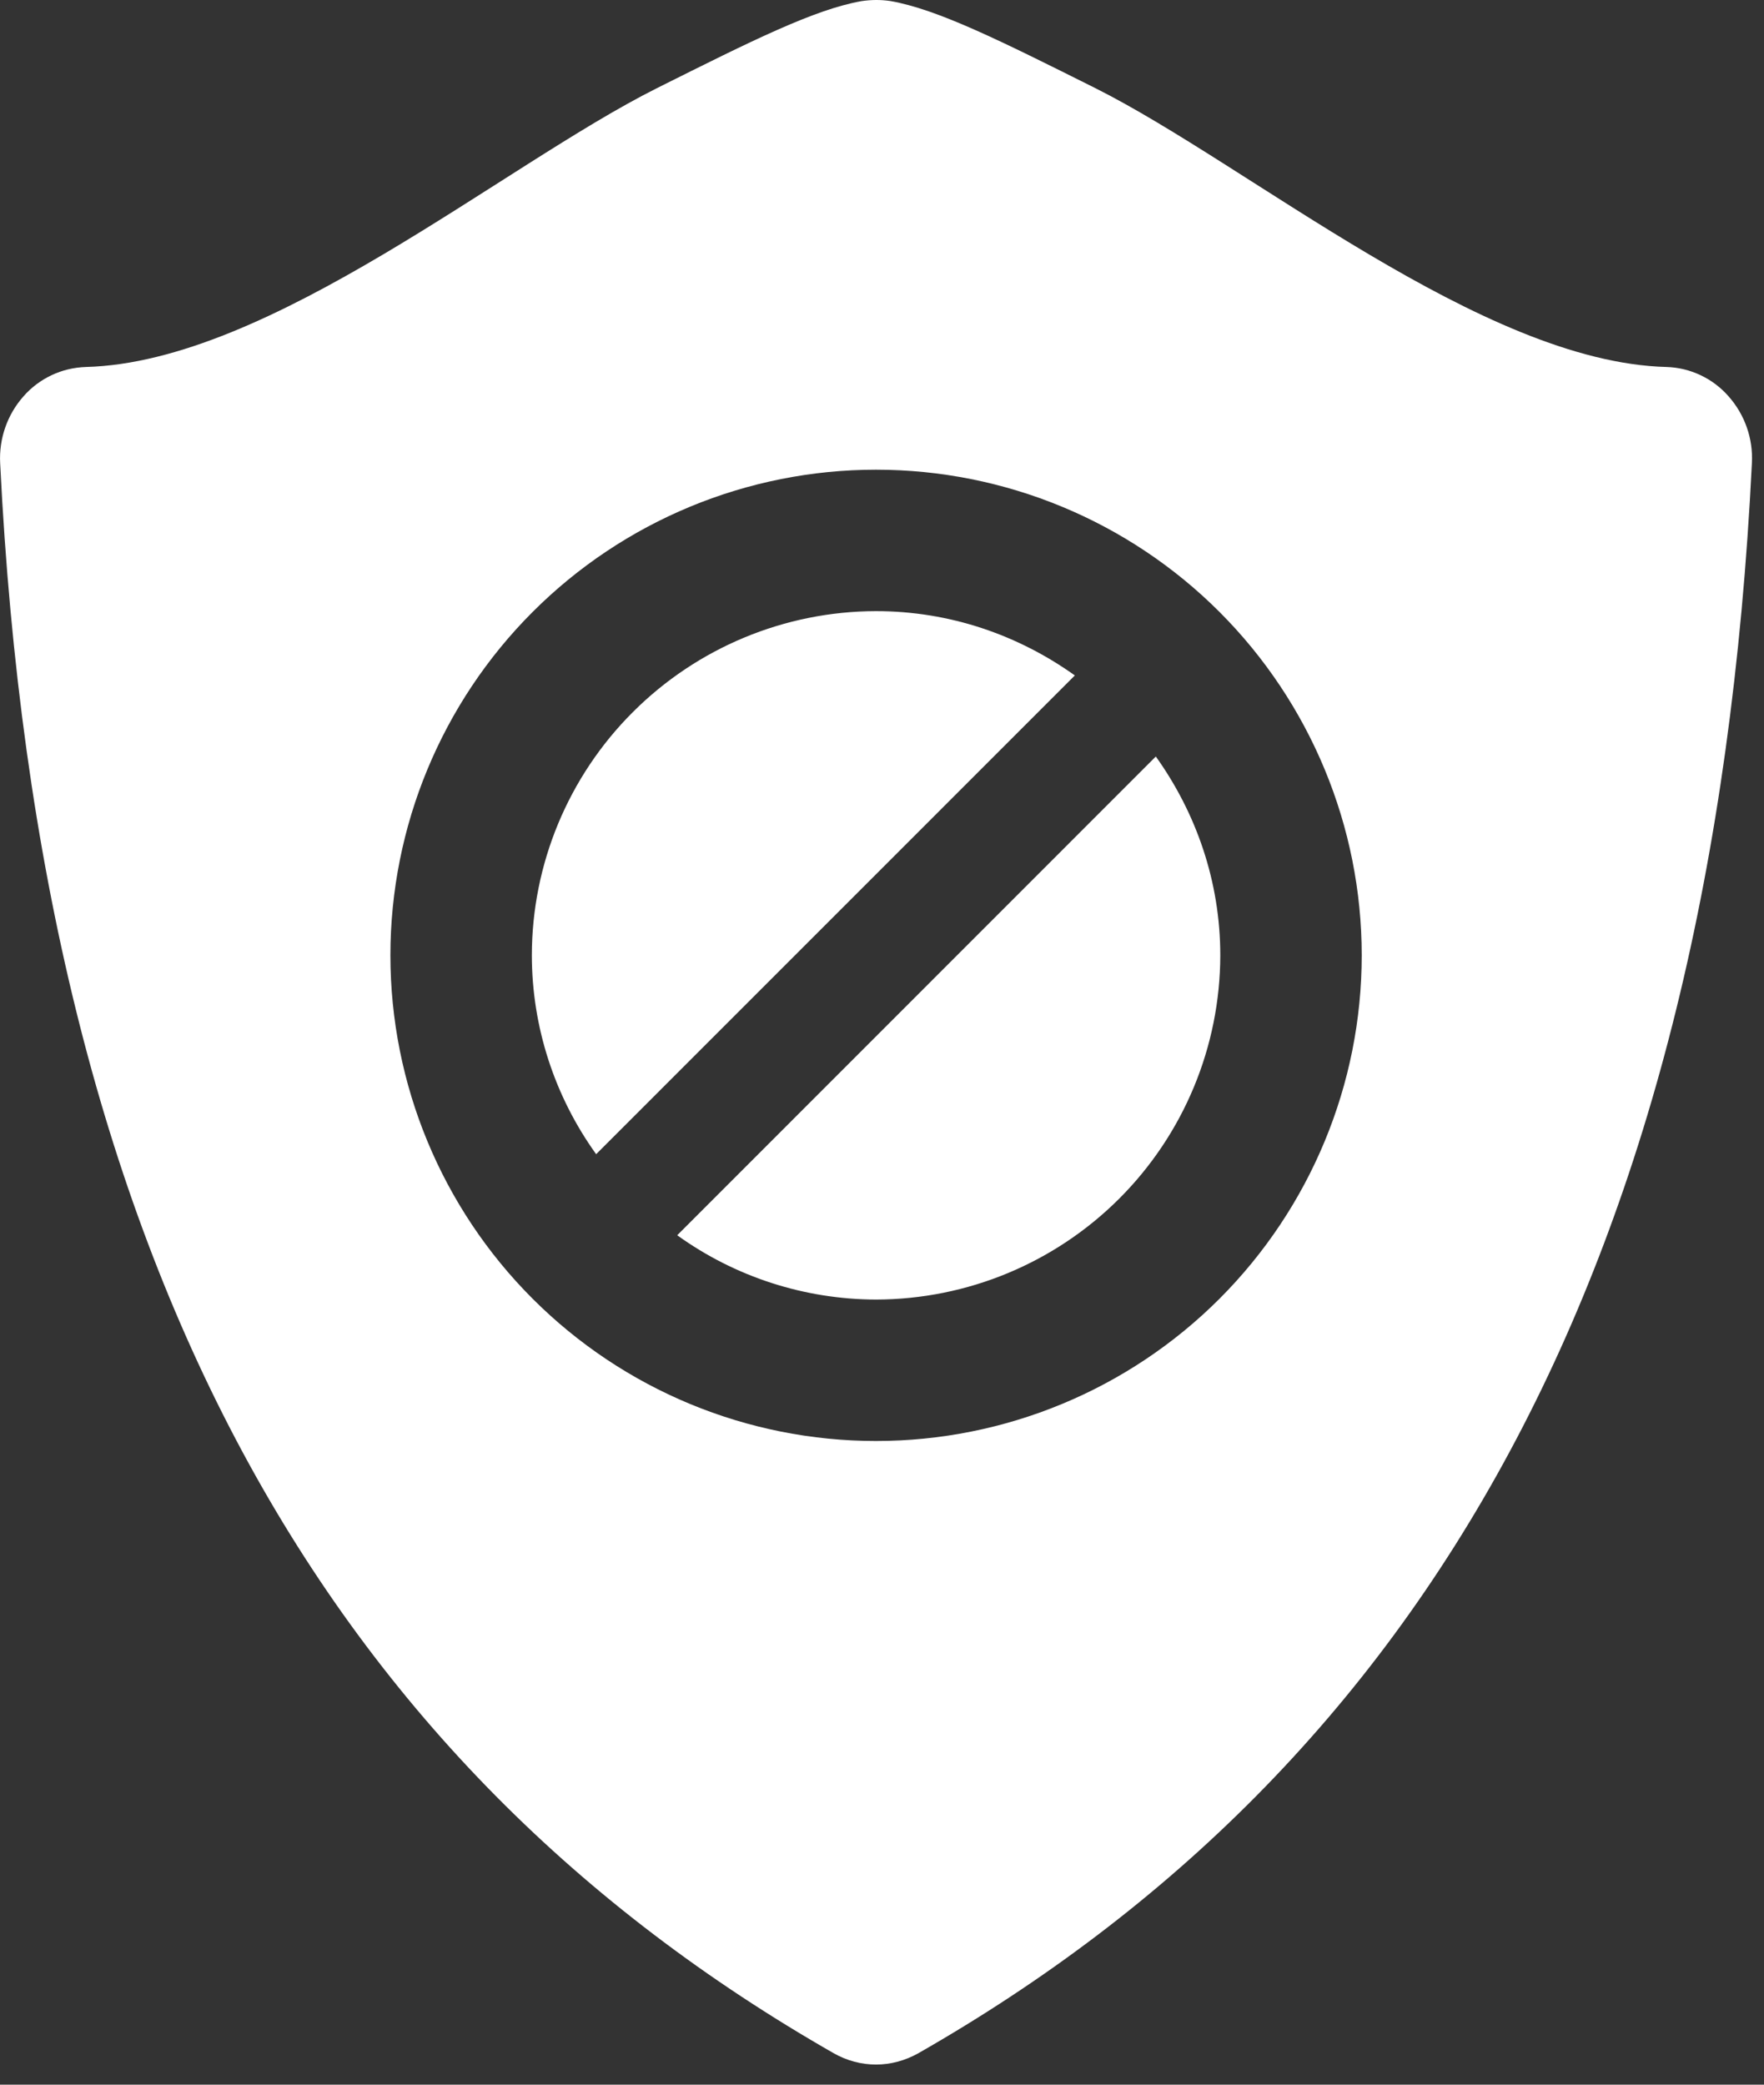 <svg width="22" height="26" viewBox="0 0 22 26" fill="none" xmlns="http://www.w3.org/2000/svg">
<rect x="0" y="0" width="22" height="26" fill="#333333" stroke="none"/>
<path d="M21.558 4.943C21.461 4.832 21.342 4.742 21.208 4.679C21.075 4.616 20.929 4.581 20.782 4.577C18.486 4.517 15.582 2.063 13.662 1.1C12.476 0.507 11.694 0.116 11.105 0.013C10.986 -0.005 10.865 -0.004 10.745 0.014C10.158 0.117 9.375 0.508 8.19 1.101C6.27 2.063 3.366 4.518 1.071 4.577C0.923 4.582 0.777 4.616 0.644 4.679C0.51 4.742 0.39 4.832 0.293 4.943C0.09 5.172 -0.014 5.472 0.002 5.777C0.495 15.8 4.09 22.003 10.398 25.608C10.562 25.701 10.743 25.749 10.925 25.749C11.105 25.749 11.287 25.701 11.453 25.608C17.761 22.003 21.355 15.8 21.849 5.777C21.866 5.472 21.761 5.172 21.558 4.943ZM10.925 17.972C9.319 17.972 7.779 17.334 6.643 16.198C5.507 15.062 4.869 13.521 4.869 11.915C4.869 10.309 5.507 8.768 6.643 7.632C7.779 6.496 9.319 5.858 10.925 5.858C12.532 5.858 14.073 6.496 15.209 7.632C16.344 8.768 16.983 10.309 16.983 11.915C16.983 13.521 16.344 15.062 15.209 16.198C14.073 17.334 12.532 17.972 10.925 17.972ZM13.405 8.424L7.435 14.395C6.915 13.672 6.634 12.805 6.633 11.915C6.634 10.777 7.087 9.686 7.892 8.882C8.697 8.077 9.788 7.624 10.925 7.622C11.851 7.622 12.703 7.923 13.405 8.424ZM14.415 9.435C14.916 10.137 15.219 10.99 15.219 11.915C15.217 13.053 14.764 14.144 13.959 14.949C13.154 15.753 12.064 16.206 10.925 16.208C10.035 16.206 9.168 15.926 8.446 15.406L14.415 9.435Z" fill="white"/>
</svg>

